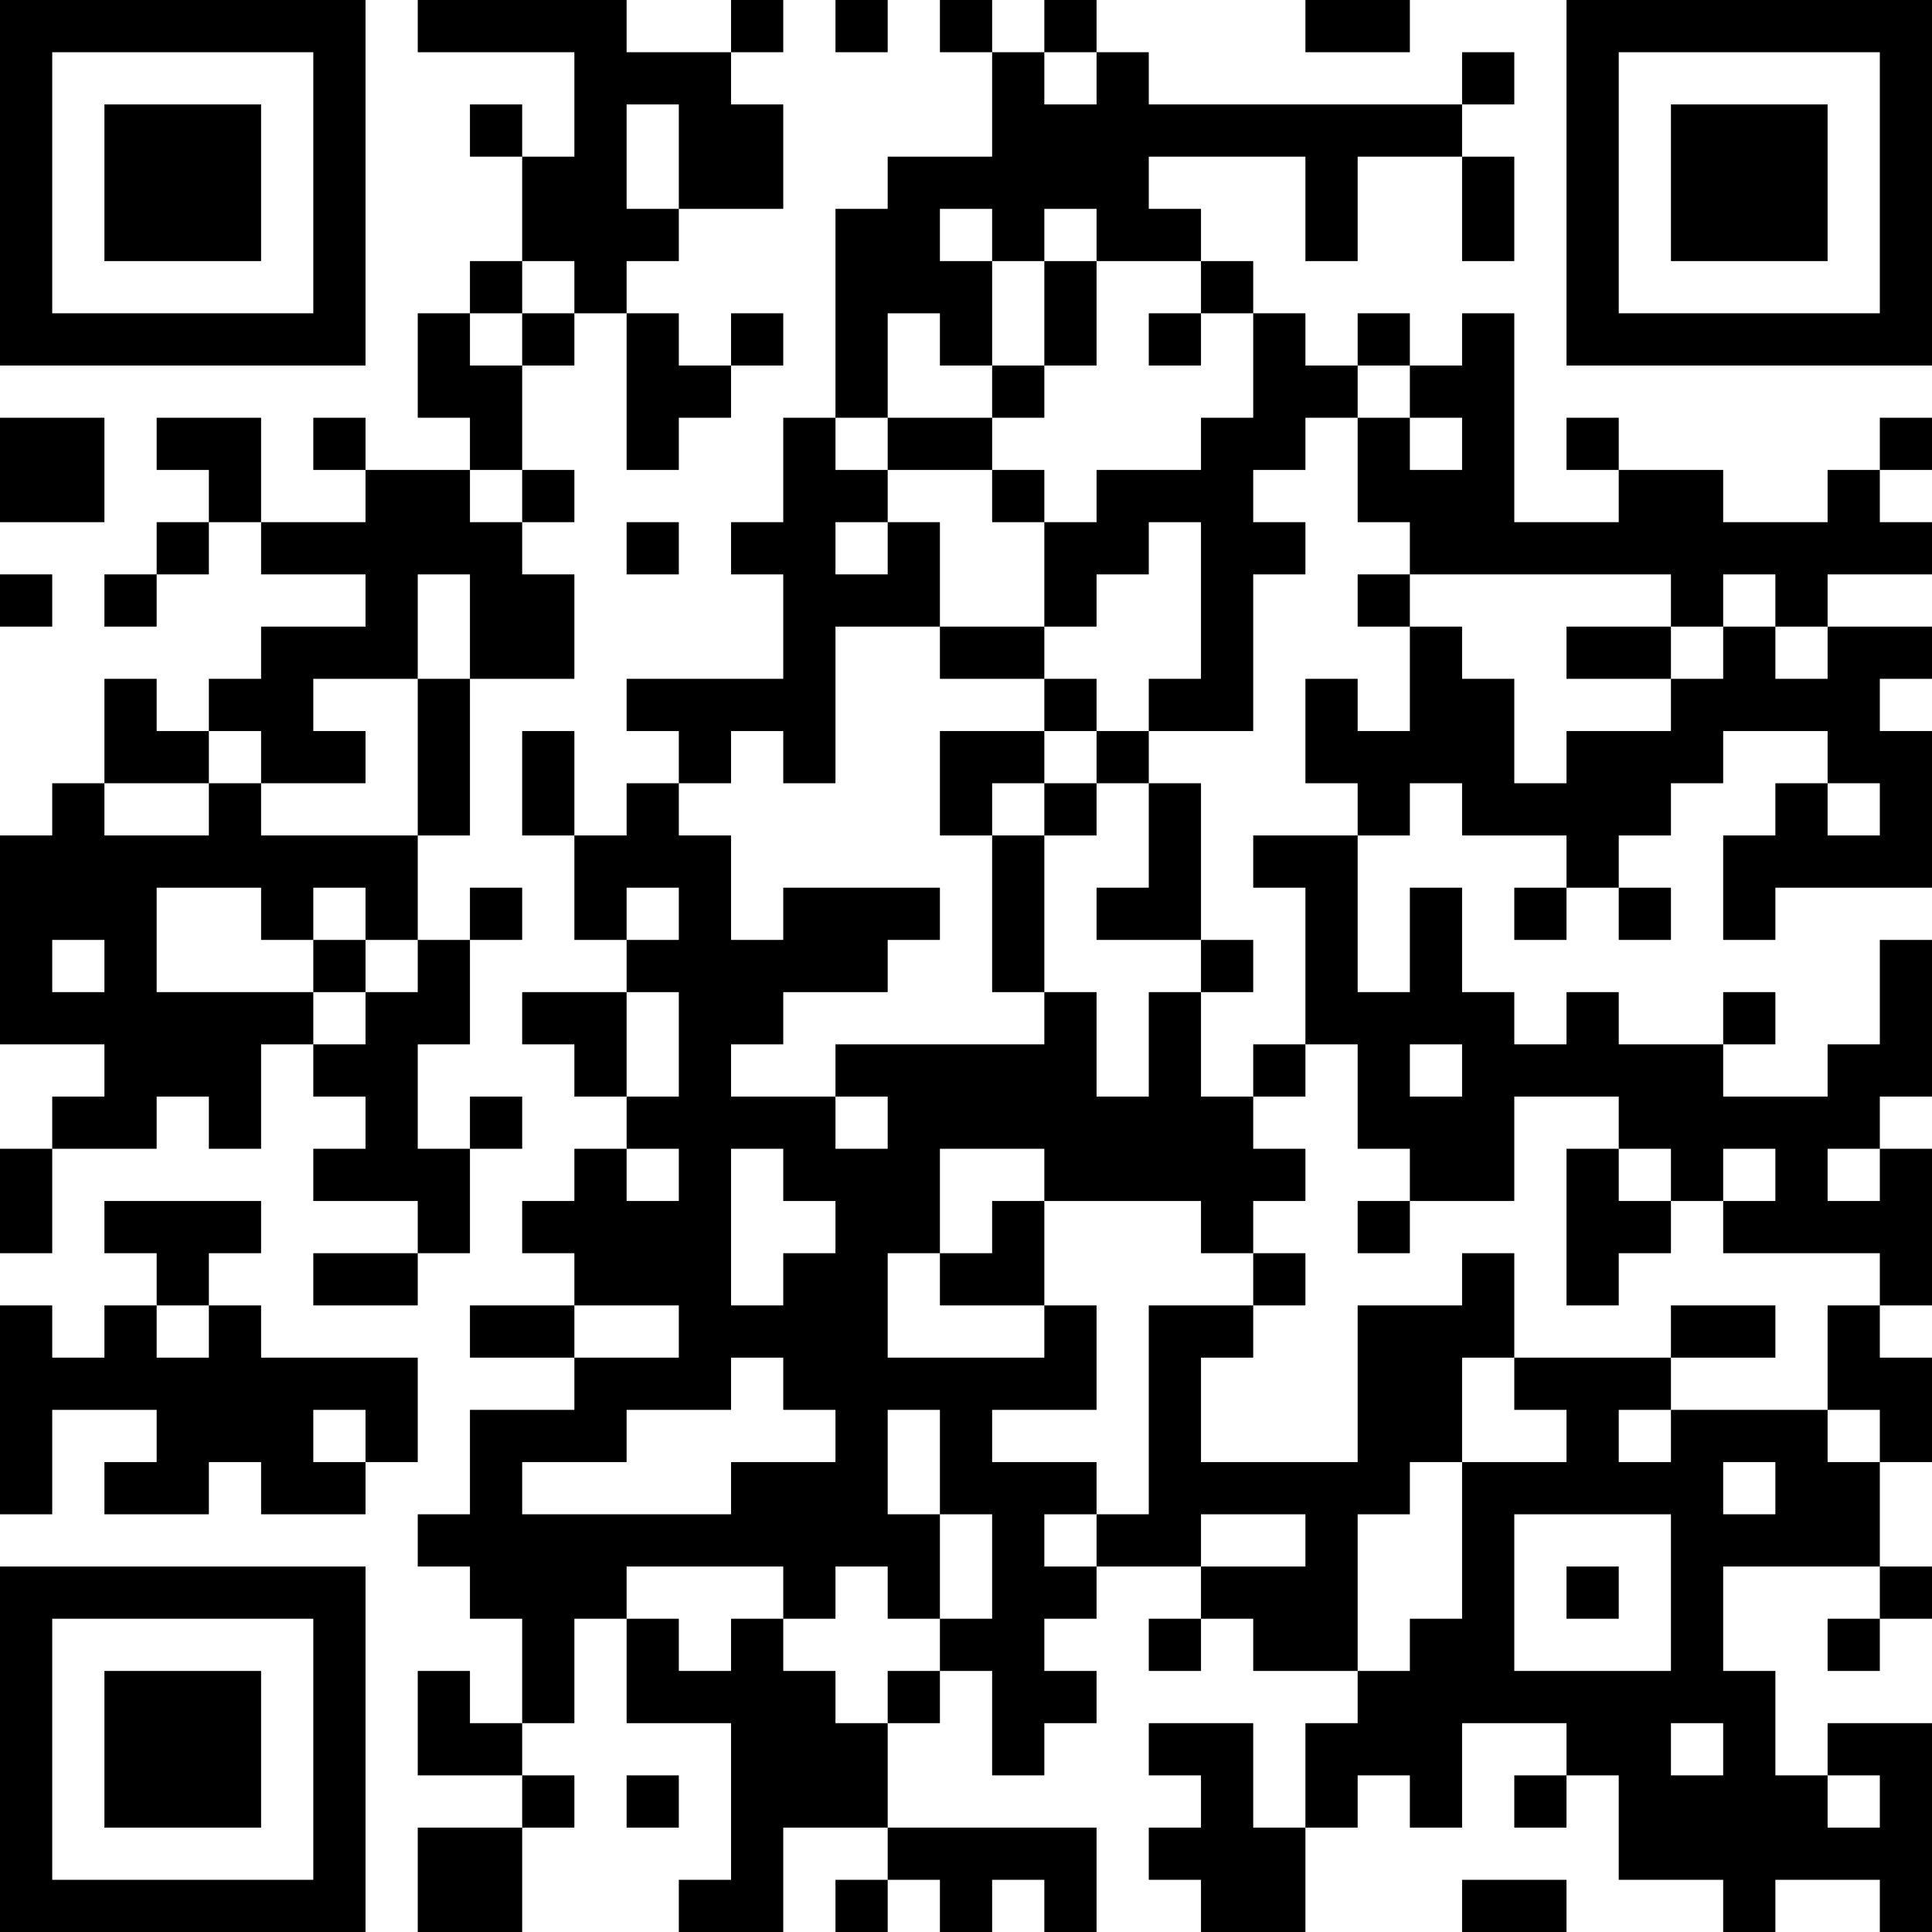 <?xml version="1.0" encoding="UTF-8"?>
<svg xmlns="http://www.w3.org/2000/svg" version="1.1" width="400" height="400" viewBox="0 0 400 400"><rect x="0" y="0" width="400" height="400" fill="#ffffff"/><g transform="scale(10.811)"><g transform="translate(0,0)"><path fill-rule="evenodd" d="M8 0L8 1L11 1L11 3L10 3L10 2L9 2L9 3L10 3L10 5L9 5L9 6L8 6L8 8L9 8L9 9L7 9L7 8L6 8L6 9L7 9L7 10L5 10L5 8L3 8L3 9L4 9L4 10L3 10L3 11L2 11L2 12L3 12L3 11L4 11L4 10L5 10L5 11L7 11L7 12L5 12L5 13L4 13L4 14L3 14L3 13L2 13L2 15L1 15L1 16L0 16L0 20L2 20L2 21L1 21L1 22L0 22L0 24L1 24L1 22L3 22L3 21L4 21L4 22L5 22L5 20L6 20L6 21L7 21L7 22L6 22L6 23L8 23L8 24L6 24L6 25L8 25L8 24L9 24L9 22L10 22L10 21L9 21L9 22L8 22L8 20L9 20L9 18L10 18L10 17L9 17L9 18L8 18L8 16L9 16L9 13L11 13L11 11L10 11L10 10L11 10L11 9L10 9L10 7L11 7L11 6L12 6L12 9L13 9L13 8L14 8L14 7L15 7L15 6L14 6L14 7L13 7L13 6L12 6L12 5L13 5L13 4L15 4L15 2L14 2L14 1L15 1L15 0L14 0L14 1L12 1L12 0ZM16 0L16 1L17 1L17 0ZM18 0L18 1L19 1L19 3L17 3L17 4L16 4L16 8L15 8L15 10L14 10L14 11L15 11L15 13L12 13L12 14L13 14L13 15L12 15L12 16L11 16L11 14L10 14L10 16L11 16L11 18L12 18L12 19L10 19L10 20L11 20L11 21L12 21L12 22L11 22L11 23L10 23L10 24L11 24L11 25L9 25L9 26L11 26L11 27L9 27L9 29L8 29L8 30L9 30L9 31L10 31L10 33L9 33L9 32L8 32L8 34L10 34L10 35L8 35L8 37L10 37L10 35L11 35L11 34L10 34L10 33L11 33L11 31L12 31L12 33L14 33L14 36L13 36L13 37L15 37L15 35L17 35L17 36L16 36L16 37L17 37L17 36L18 36L18 37L19 37L19 36L20 36L20 37L21 37L21 35L17 35L17 33L18 33L18 32L19 32L19 34L20 34L20 33L21 33L21 32L20 32L20 31L21 31L21 30L23 30L23 31L22 31L22 32L23 32L23 31L24 31L24 32L26 32L26 33L25 33L25 35L24 35L24 33L22 33L22 34L23 34L23 35L22 35L22 36L23 36L23 37L25 37L25 35L26 35L26 34L27 34L27 35L28 35L28 33L30 33L30 34L29 34L29 35L30 35L30 34L31 34L31 36L33 36L33 37L34 37L34 36L36 36L36 37L37 37L37 33L35 33L35 34L34 34L34 32L33 32L33 30L36 30L36 31L35 31L35 32L36 32L36 31L37 31L37 30L36 30L36 28L37 28L37 26L36 26L36 25L37 25L37 22L36 22L36 21L37 21L37 18L36 18L36 20L35 20L35 21L33 21L33 20L34 20L34 19L33 19L33 20L31 20L31 19L30 19L30 20L29 20L29 19L28 19L28 17L27 17L27 19L26 19L26 16L27 16L27 15L28 15L28 16L30 16L30 17L29 17L29 18L30 18L30 17L31 17L31 18L32 18L32 17L31 17L31 16L32 16L32 15L33 15L33 14L35 14L35 15L34 15L34 16L33 16L33 18L34 18L34 17L37 17L37 14L36 14L36 13L37 13L37 12L35 12L35 11L37 11L37 10L36 10L36 9L37 9L37 8L36 8L36 9L35 9L35 10L33 10L33 9L31 9L31 8L30 8L30 9L31 9L31 10L29 10L29 6L28 6L28 7L27 7L27 6L26 6L26 7L25 7L25 6L24 6L24 5L23 5L23 4L22 4L22 3L25 3L25 5L26 5L26 3L28 3L28 5L29 5L29 3L28 3L28 2L29 2L29 1L28 1L28 2L22 2L22 1L21 1L21 0L20 0L20 1L19 1L19 0ZM25 0L25 1L27 1L27 0ZM20 1L20 2L21 2L21 1ZM12 2L12 4L13 4L13 2ZM18 4L18 5L19 5L19 7L18 7L18 6L17 6L17 8L16 8L16 9L17 9L17 10L16 10L16 11L17 11L17 10L18 10L18 12L16 12L16 15L15 15L15 14L14 14L14 15L13 15L13 16L14 16L14 18L15 18L15 17L18 17L18 18L17 18L17 19L15 19L15 20L14 20L14 21L16 21L16 22L17 22L17 21L16 21L16 20L20 20L20 19L21 19L21 21L22 21L22 19L23 19L23 21L24 21L24 22L25 22L25 23L24 23L24 24L23 24L23 23L20 23L20 22L18 22L18 24L17 24L17 26L20 26L20 25L21 25L21 27L19 27L19 28L21 28L21 29L20 29L20 30L21 30L21 29L22 29L22 25L24 25L24 26L23 26L23 28L26 28L26 25L28 25L28 24L29 24L29 26L28 26L28 28L27 28L27 29L26 29L26 32L27 32L27 31L28 31L28 28L30 28L30 27L29 27L29 26L32 26L32 27L31 27L31 28L32 28L32 27L35 27L35 28L36 28L36 27L35 27L35 25L36 25L36 24L33 24L33 23L34 23L34 22L33 22L33 23L32 23L32 22L31 22L31 21L29 21L29 23L27 23L27 22L26 22L26 20L25 20L25 17L24 17L24 16L26 16L26 15L25 15L25 13L26 13L26 14L27 14L27 12L28 12L28 13L29 13L29 15L30 15L30 14L32 14L32 13L33 13L33 12L34 12L34 13L35 13L35 12L34 12L34 11L33 11L33 12L32 12L32 11L27 11L27 10L26 10L26 8L27 8L27 9L28 9L28 8L27 8L27 7L26 7L26 8L25 8L25 9L24 9L24 10L25 10L25 11L24 11L24 14L22 14L22 13L23 13L23 10L22 10L22 11L21 11L21 12L20 12L20 10L21 10L21 9L23 9L23 8L24 8L24 6L23 6L23 5L21 5L21 4L20 4L20 5L19 5L19 4ZM10 5L10 6L9 6L9 7L10 7L10 6L11 6L11 5ZM20 5L20 7L19 7L19 8L17 8L17 9L19 9L19 10L20 10L20 9L19 9L19 8L20 8L20 7L21 7L21 5ZM22 6L22 7L23 7L23 6ZM0 8L0 10L2 10L2 8ZM9 9L9 10L10 10L10 9ZM12 10L12 11L13 11L13 10ZM0 11L0 12L1 12L1 11ZM8 11L8 13L6 13L6 14L7 14L7 15L5 15L5 14L4 14L4 15L2 15L2 16L4 16L4 15L5 15L5 16L8 16L8 13L9 13L9 11ZM26 11L26 12L27 12L27 11ZM18 12L18 13L20 13L20 14L18 14L18 16L19 16L19 19L20 19L20 16L21 16L21 15L22 15L22 17L21 17L21 18L23 18L23 19L24 19L24 18L23 18L23 15L22 15L22 14L21 14L21 13L20 13L20 12ZM30 12L30 13L32 13L32 12ZM20 14L20 15L19 15L19 16L20 16L20 15L21 15L21 14ZM35 15L35 16L36 16L36 15ZM3 17L3 19L6 19L6 20L7 20L7 19L8 19L8 18L7 18L7 17L6 17L6 18L5 18L5 17ZM12 17L12 18L13 18L13 17ZM1 18L1 19L2 19L2 18ZM6 18L6 19L7 19L7 18ZM12 19L12 21L13 21L13 19ZM24 20L24 21L25 21L25 20ZM27 20L27 21L28 21L28 20ZM12 22L12 23L13 23L13 22ZM14 22L14 25L15 25L15 24L16 24L16 23L15 23L15 22ZM30 22L30 25L31 25L31 24L32 24L32 23L31 23L31 22ZM35 22L35 23L36 23L36 22ZM2 23L2 24L3 24L3 25L2 25L2 26L1 26L1 25L0 25L0 29L1 29L1 27L3 27L3 28L2 28L2 29L4 29L4 28L5 28L5 29L7 29L7 28L8 28L8 26L5 26L5 25L4 25L4 24L5 24L5 23ZM19 23L19 24L18 24L18 25L20 25L20 23ZM26 23L26 24L27 24L27 23ZM24 24L24 25L25 25L25 24ZM3 25L3 26L4 26L4 25ZM11 25L11 26L13 26L13 25ZM32 25L32 26L34 26L34 25ZM14 26L14 27L12 27L12 28L10 28L10 29L14 29L14 28L16 28L16 27L15 27L15 26ZM6 27L6 28L7 28L7 27ZM17 27L17 29L18 29L18 31L17 31L17 30L16 30L16 31L15 31L15 30L12 30L12 31L13 31L13 32L14 32L14 31L15 31L15 32L16 32L16 33L17 33L17 32L18 32L18 31L19 31L19 29L18 29L18 27ZM33 28L33 29L34 29L34 28ZM23 29L23 30L25 30L25 29ZM29 29L29 32L32 32L32 29ZM30 30L30 31L31 31L31 30ZM32 33L32 34L33 34L33 33ZM12 34L12 35L13 35L13 34ZM35 34L35 35L36 35L36 34ZM28 36L28 37L30 37L30 36ZM0 0L0 7L7 7L7 0ZM1 1L1 6L6 6L6 1ZM2 2L2 5L5 5L5 2ZM30 0L30 7L37 7L37 0ZM31 1L31 6L36 6L36 1ZM32 2L32 5L35 5L35 2ZM0 30L0 37L7 37L7 30ZM1 31L1 36L6 36L6 31ZM2 32L2 35L5 35L5 32Z" fill="#000000"/></g></g></svg>
